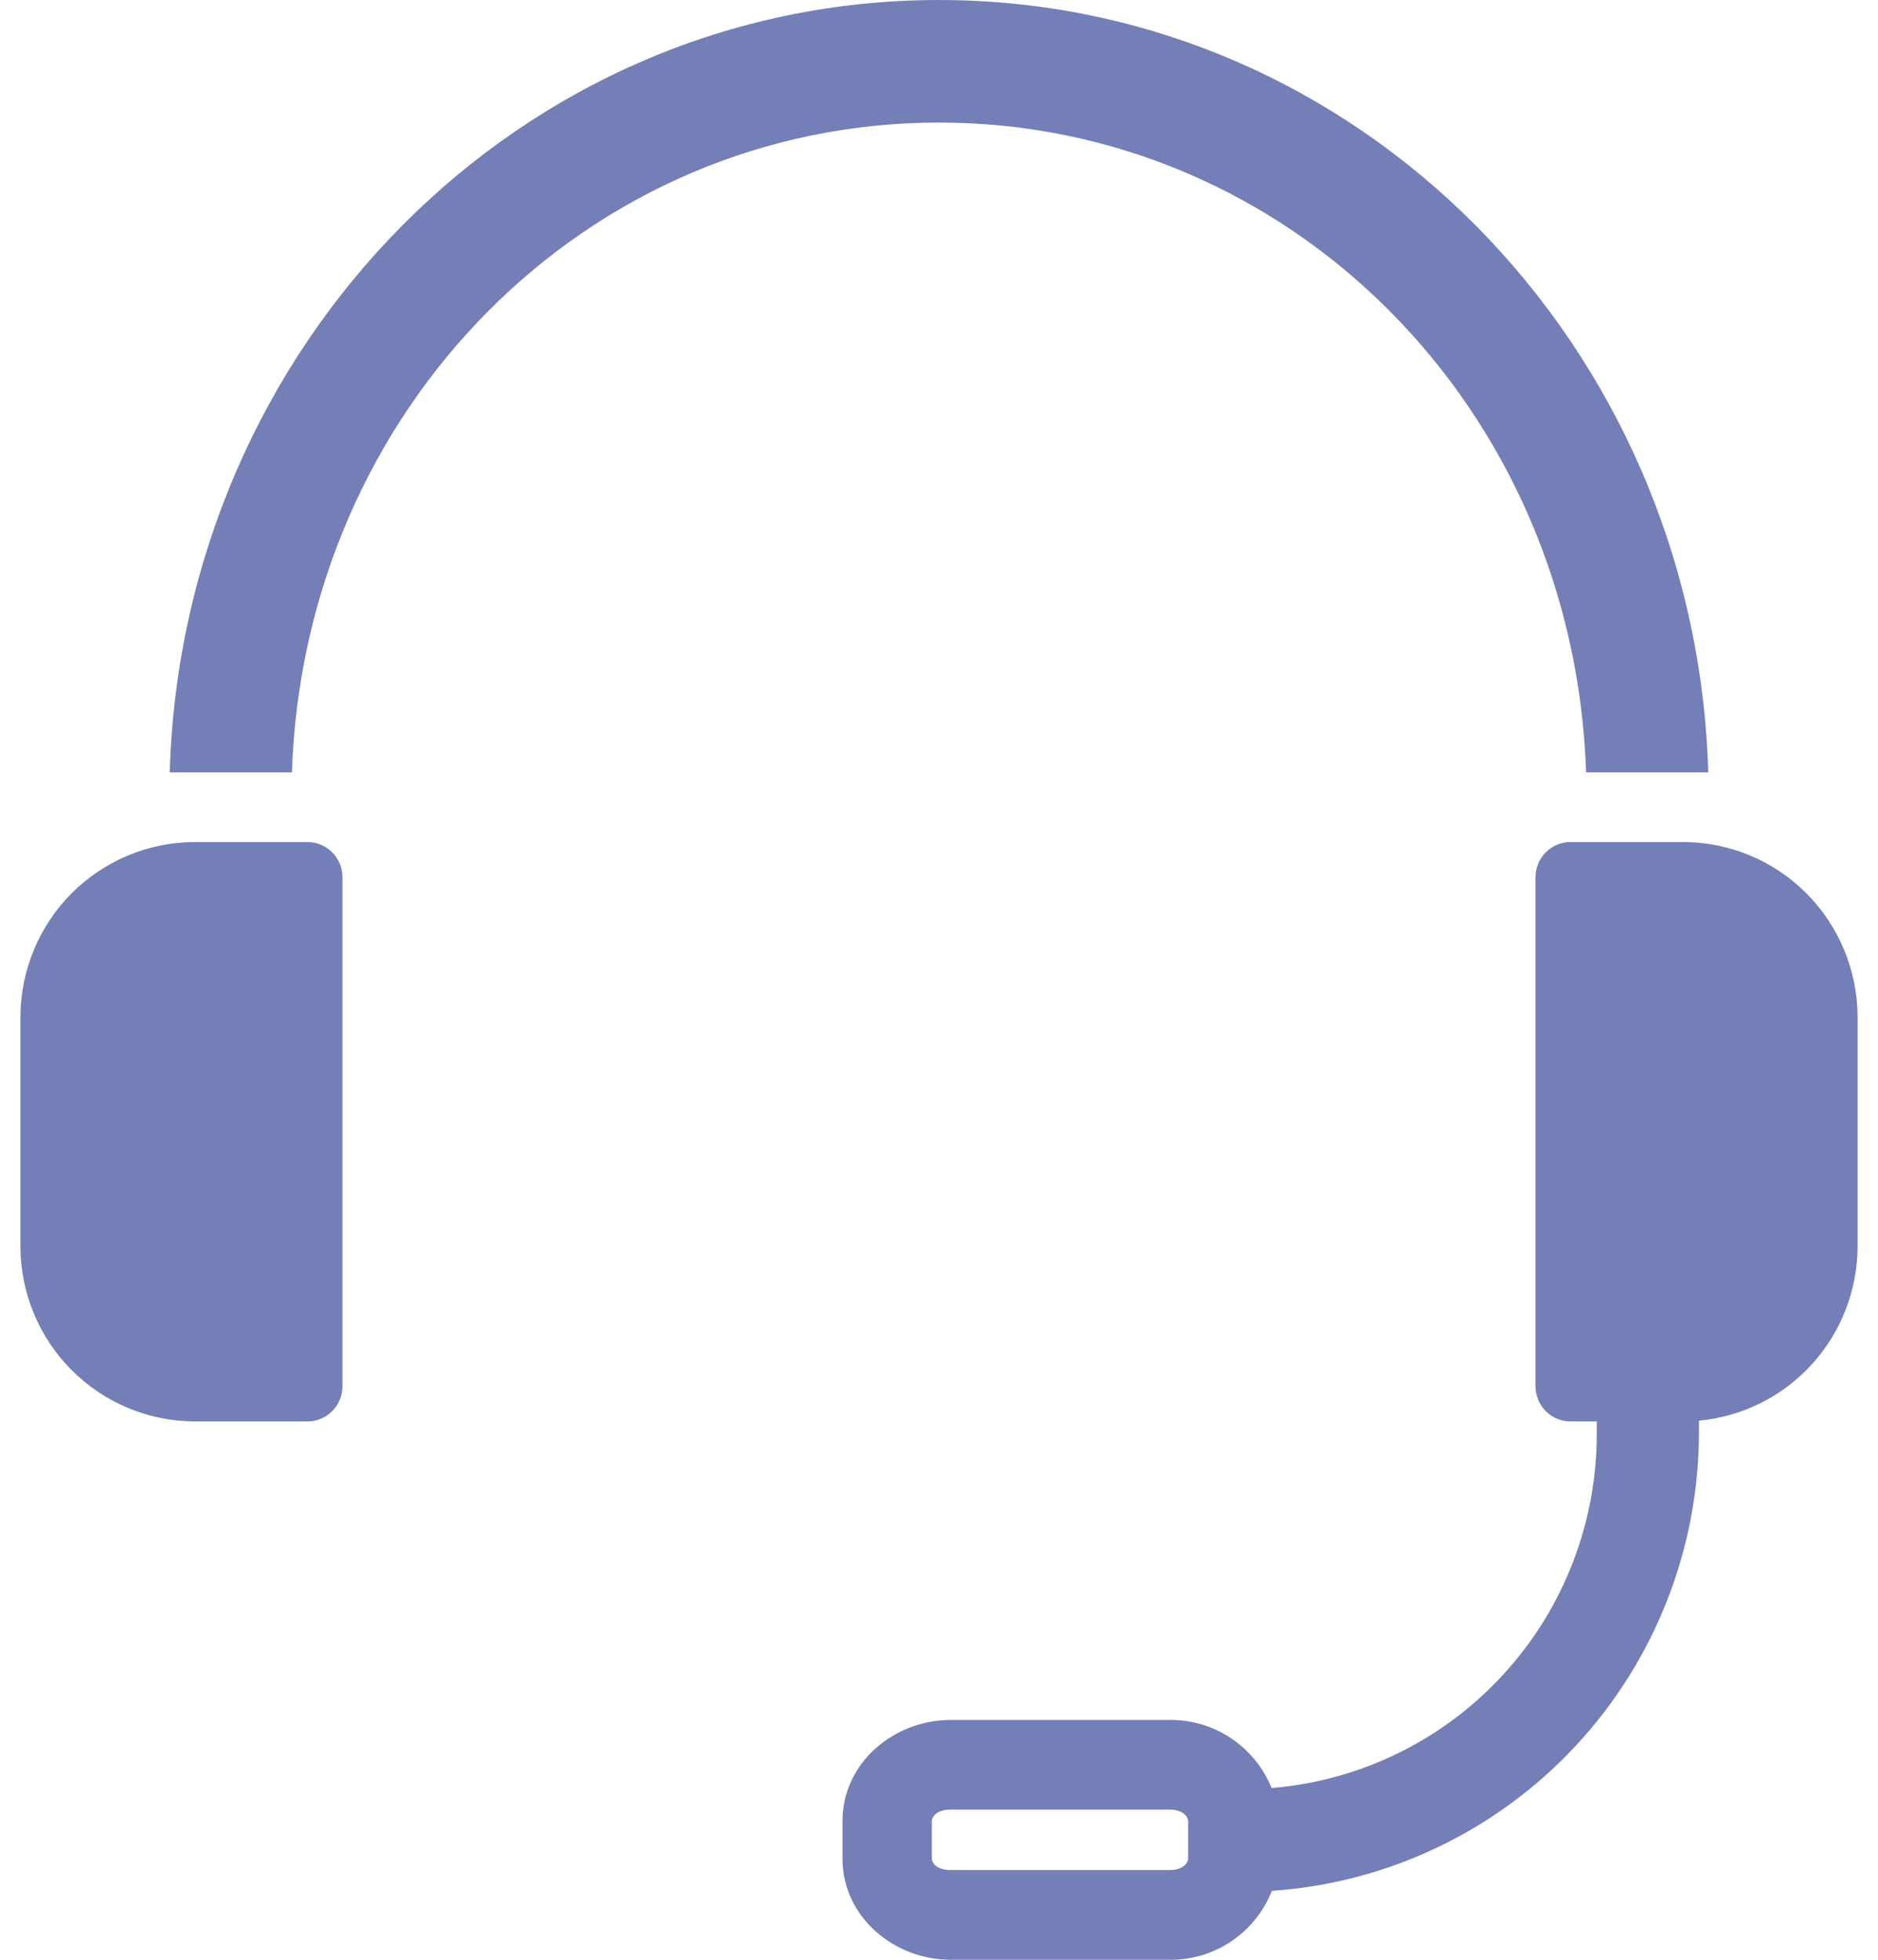 <svg width="46" height="48" viewBox="0 0 46 48" fill="none" xmlns="http://www.w3.org/2000/svg">
<g clip-path="url(#clip0_23036_626)">
<path d="M23 6.10352e-05C12.748 6.10352e-05 4.462 8.434 4.157 18.918H7.15C7.448 10 14.405 3.002 23 3.002C31.595 3.002 38.552 10 38.85 18.918H41.842C41.538 8.434 33.252 6.10352e-05 23 6.10352e-05ZM4.768 20.624C3.637 20.626 2.553 21.079 1.753 21.881C0.953 22.684 0.503 23.773 0.5 24.908V30.53C0.503 31.665 0.953 32.754 1.753 33.556C2.553 34.359 3.637 34.812 4.768 34.814H7.534C7.76 34.814 7.977 34.724 8.137 34.563C8.297 34.403 8.387 34.185 8.387 33.957V21.48C8.387 21.253 8.297 21.035 8.137 20.875C7.977 20.714 7.76 20.624 7.534 20.624H4.768ZM38.466 20.624C38.24 20.624 38.023 20.714 37.863 20.875C37.703 21.035 37.613 21.253 37.612 21.48V33.957C37.612 34.07 37.635 34.181 37.678 34.285C37.72 34.389 37.783 34.484 37.862 34.563C37.942 34.643 38.036 34.706 38.139 34.749C38.243 34.792 38.354 34.814 38.466 34.814H39.111V35.074C39.124 37.268 38.31 39.386 36.832 41.002C35.355 42.619 33.324 43.616 31.146 43.793C30.944 43.295 30.598 42.87 30.152 42.573C29.706 42.275 29.181 42.12 28.646 42.126H23.281C21.902 42.126 20.636 43.173 20.636 44.602V45.524C20.636 46.953 21.903 48 23.281 48H28.646C29.185 48.007 29.714 47.849 30.161 47.547C30.609 47.246 30.955 46.815 31.154 46.312C33.992 46.118 36.65 44.85 38.592 42.764C40.534 40.678 41.614 37.929 41.615 35.074V34.796C42.675 34.697 43.661 34.206 44.379 33.417C45.097 32.628 45.497 31.599 45.5 30.53V24.908C45.497 23.773 45.047 22.684 44.247 21.881C43.447 21.078 42.363 20.626 41.232 20.624H38.466ZM23.28 44.322H28.646C28.985 44.322 29.102 44.505 29.102 44.602V45.524C29.102 45.621 28.985 45.803 28.646 45.803H23.281C22.941 45.803 22.824 45.621 22.824 45.524V44.602C22.824 44.506 22.941 44.322 23.28 44.322Z" fill="#747FB8"/>
</g>
<defs>
<clipPath id="clip0_23036_626">
<rect width="45" height="48" fill="white" transform="translate(0.5)"/>
</clipPath>
</defs>
</svg>
